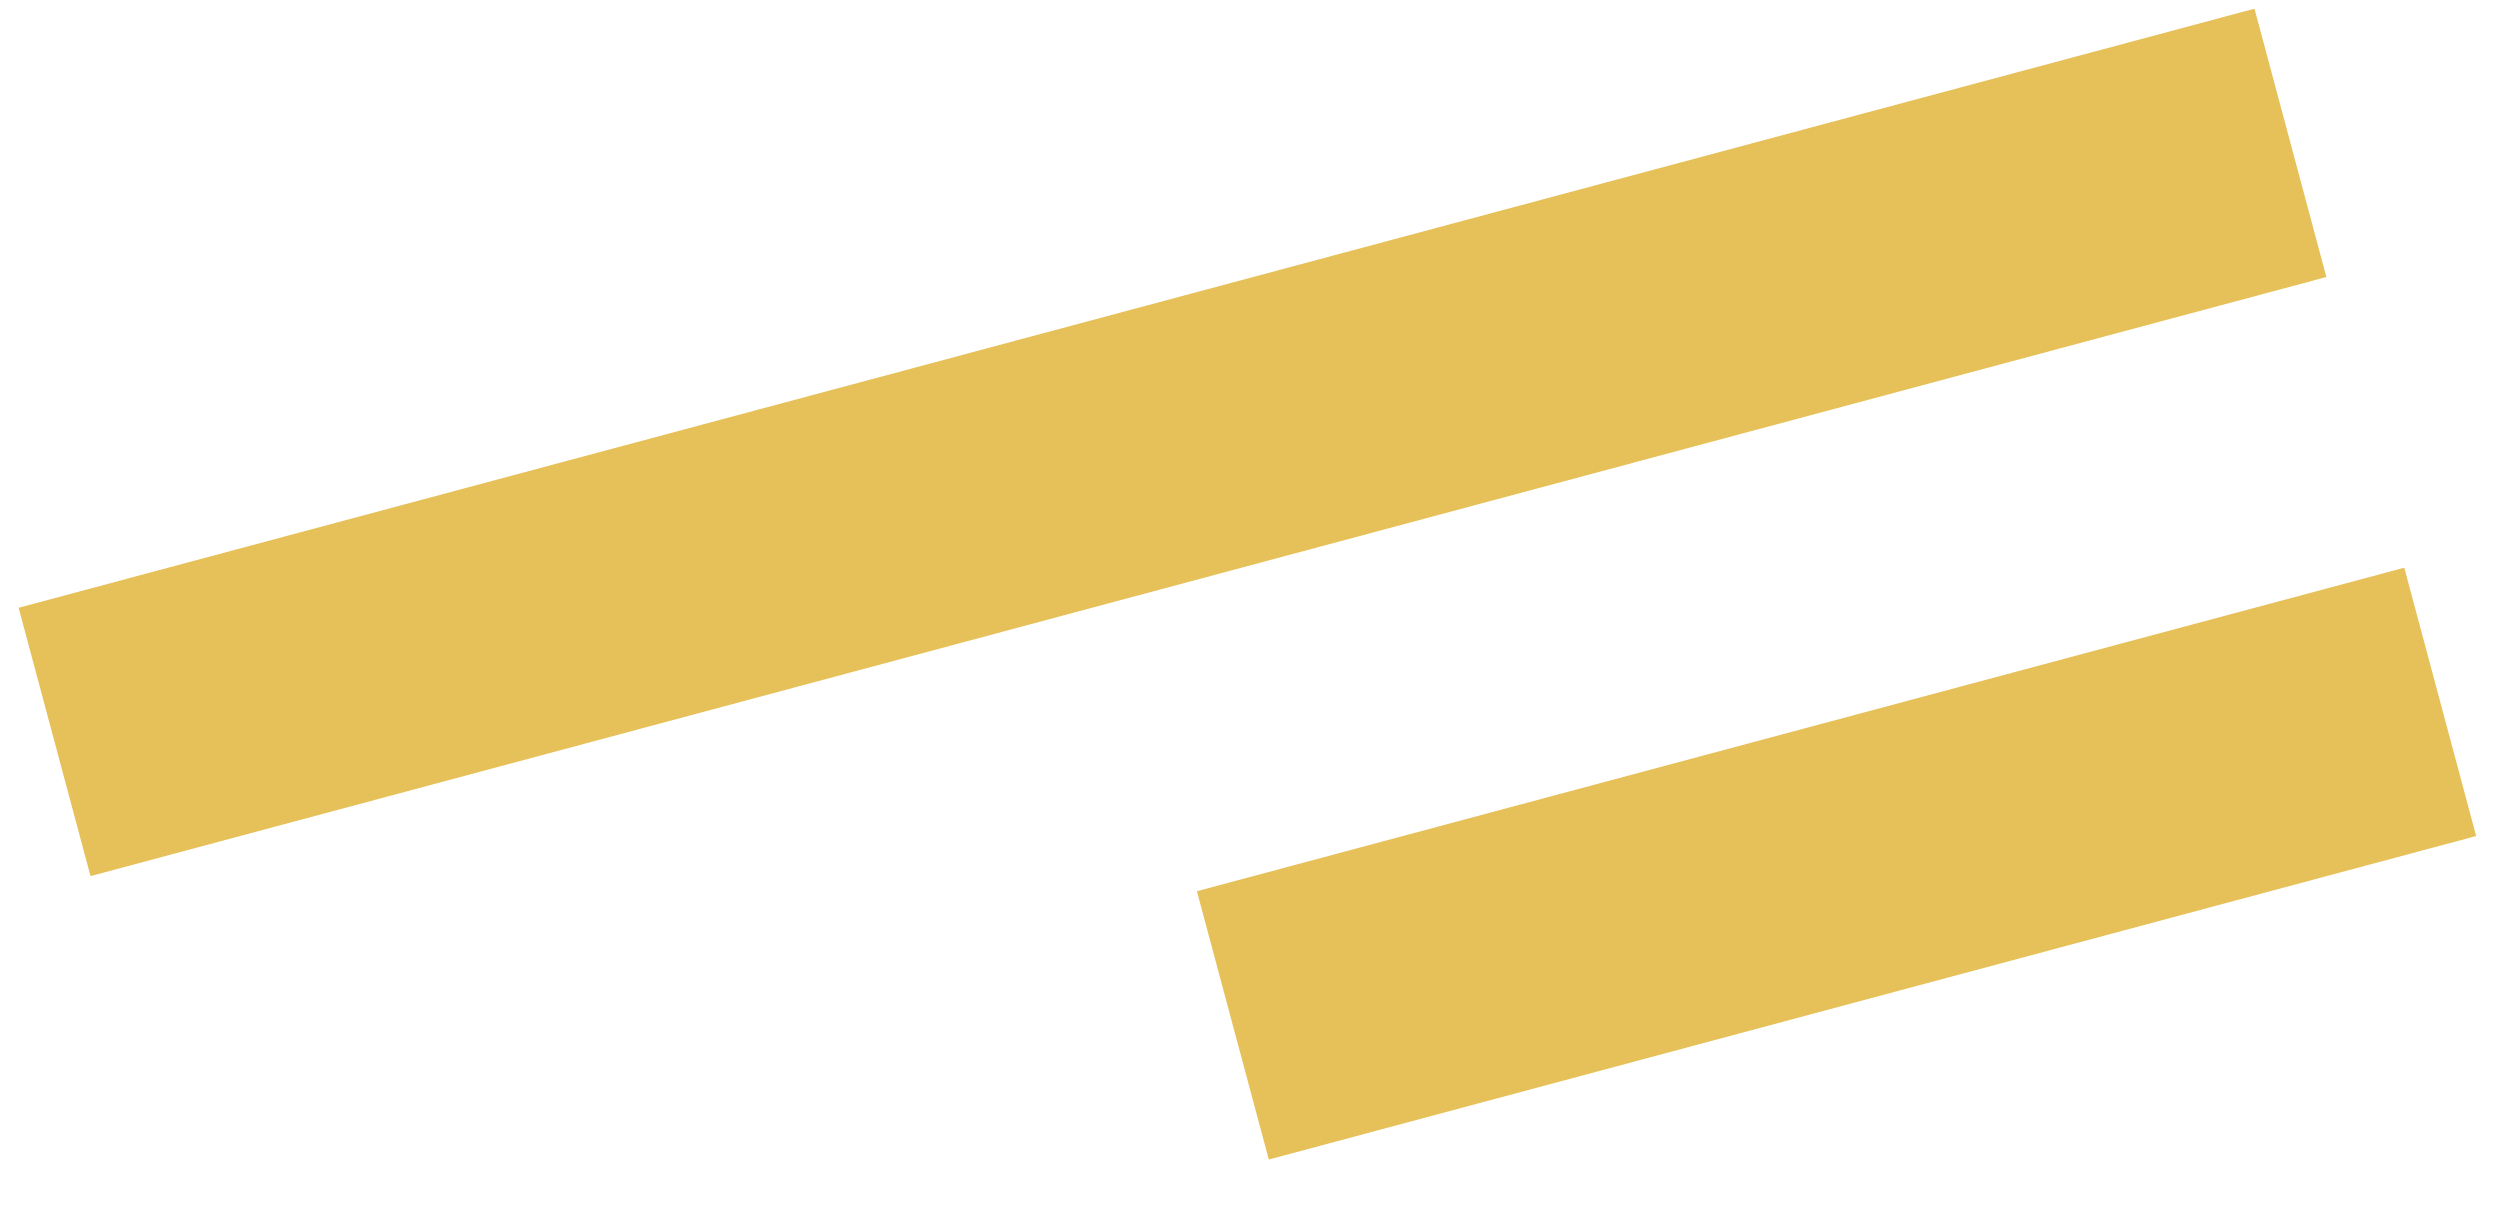 <?xml version="1.0" encoding="UTF-8"?> <svg xmlns="http://www.w3.org/2000/svg" width="35" height="17" viewBox="0 0 35 17" fill="none"> <path d="M32.066 2L0.764 10.387M34.163 9.826L17.26 14.355" stroke="#E6C058" stroke-width="3.889"></path> </svg> 